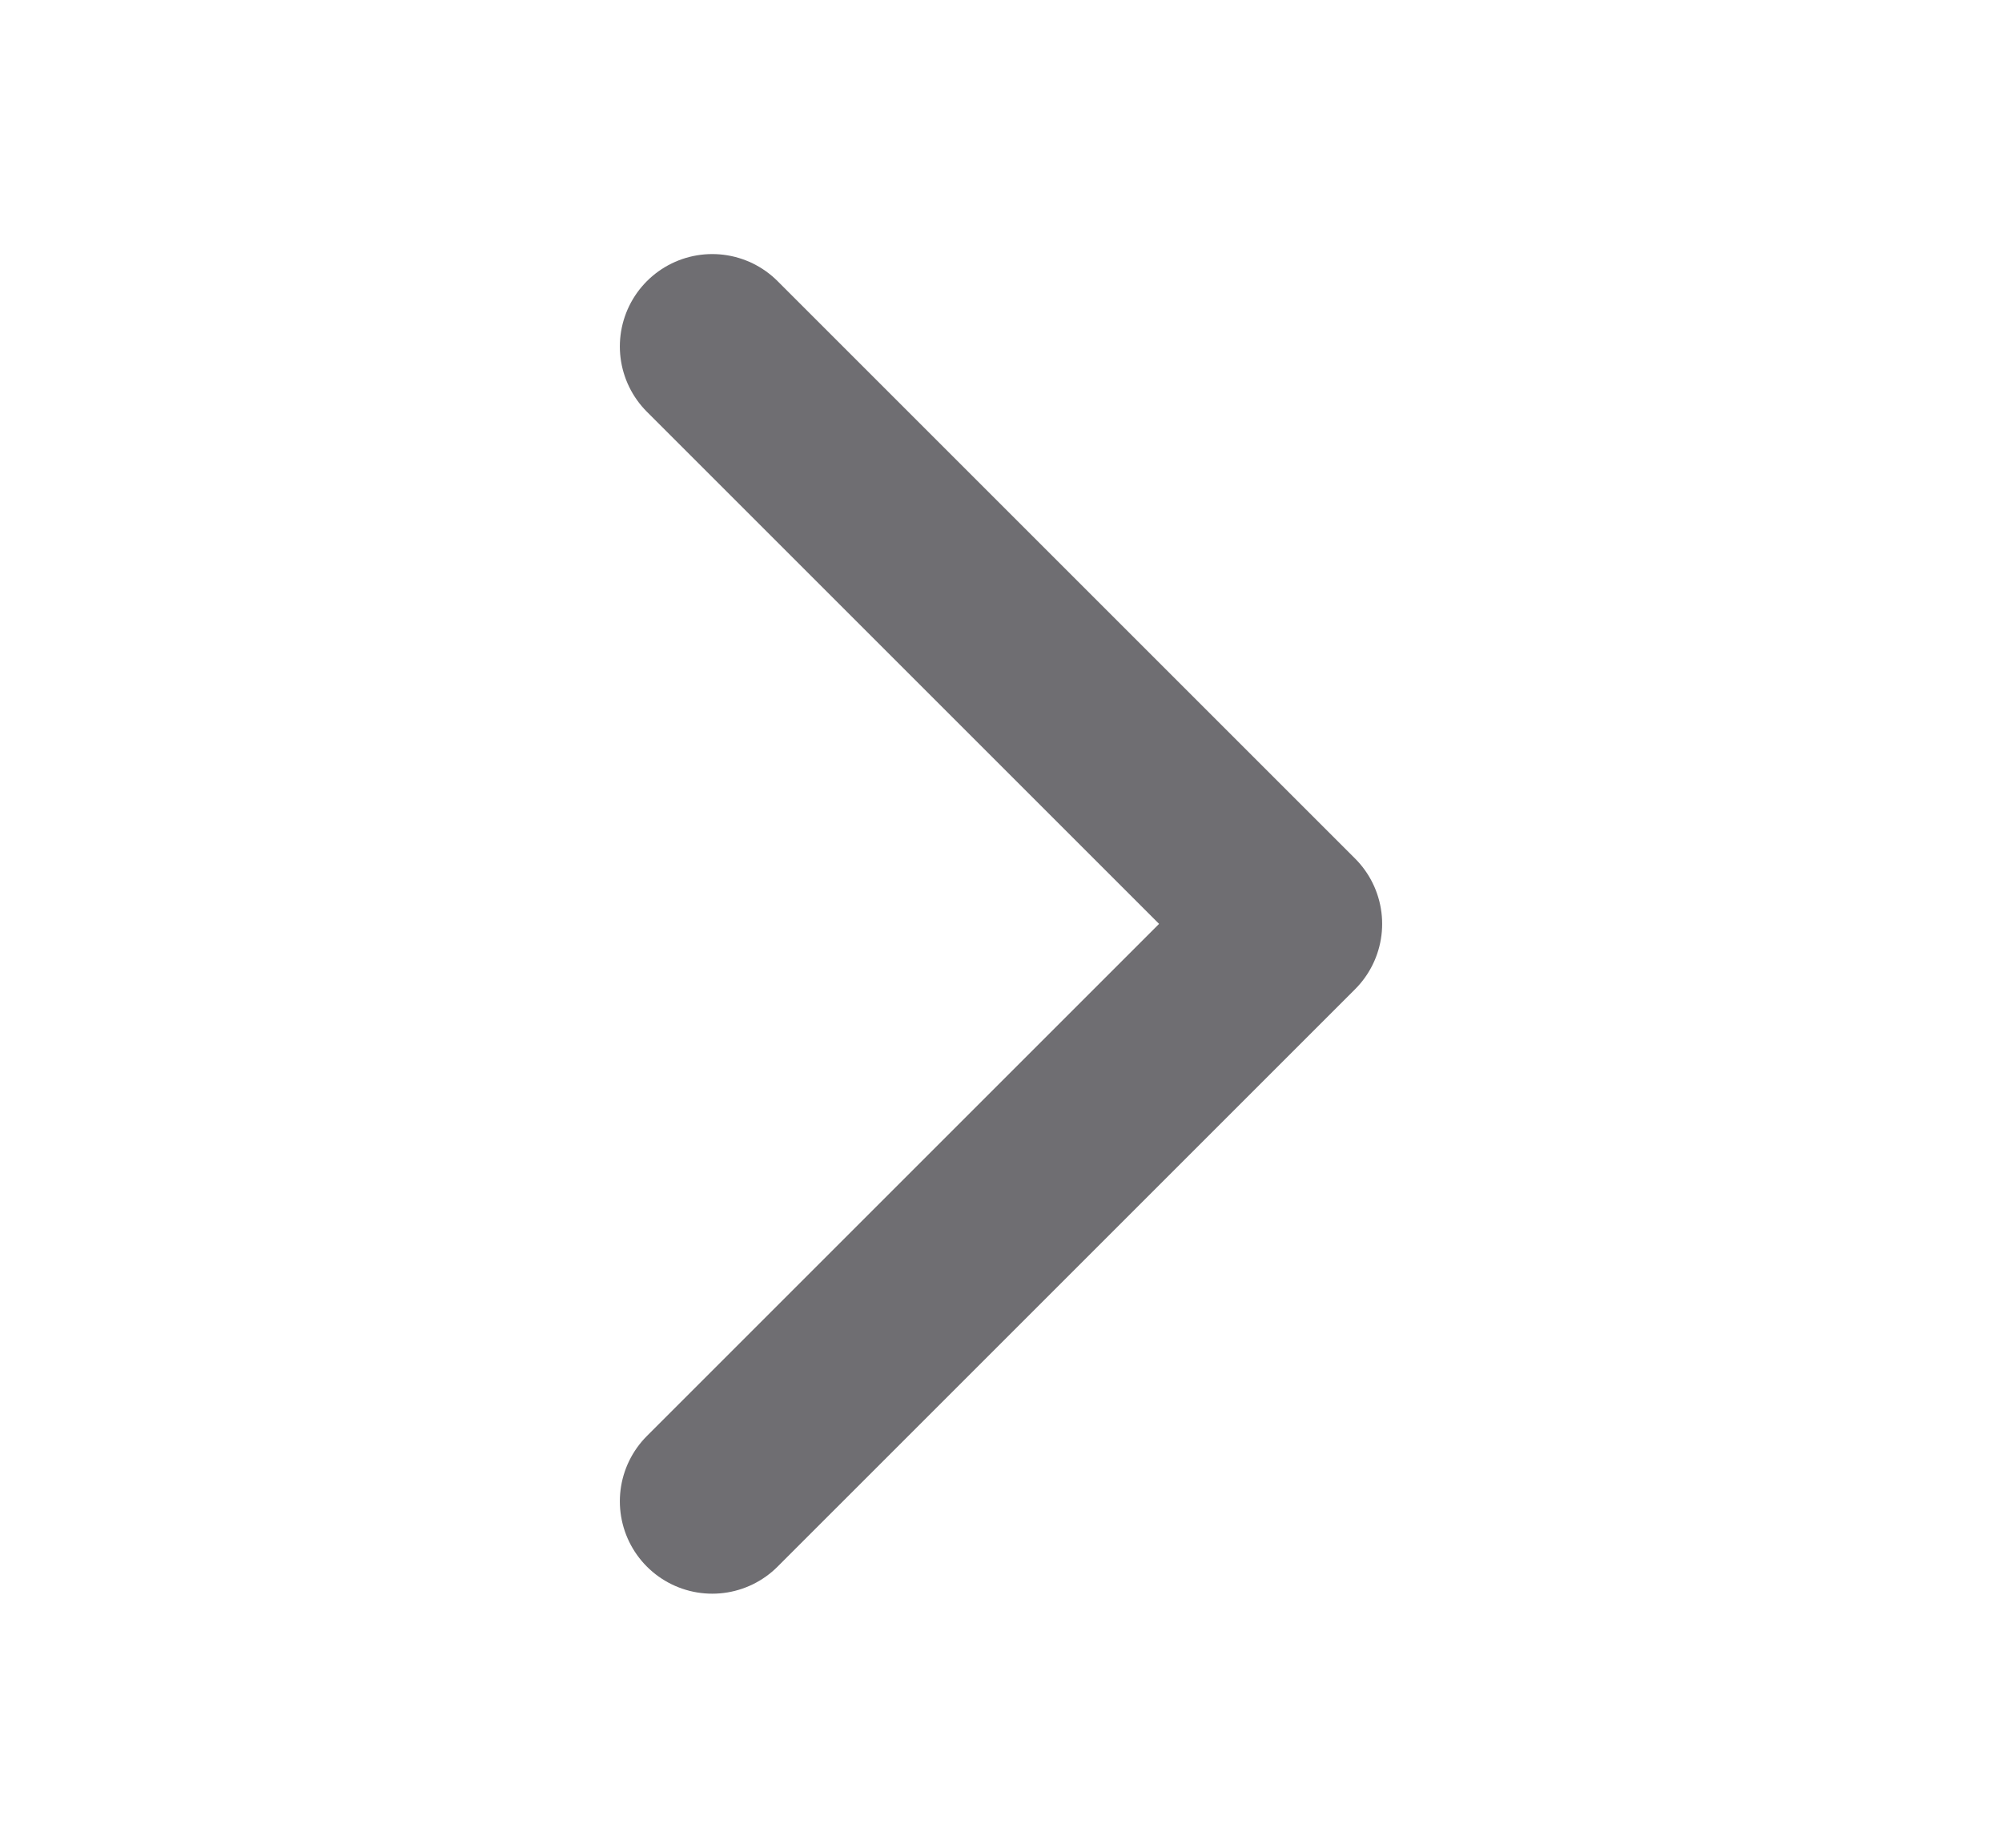 <svg width="13" height="12" viewBox="0 0 13 12" fill="none" xmlns="http://www.w3.org/2000/svg">
<path d="M4.625 2.25L8.375 6L4.625 9.75" stroke="#6F6E72" stroke-width="1.2" stroke-linecap="round" stroke-linejoin="round"/>
</svg>
